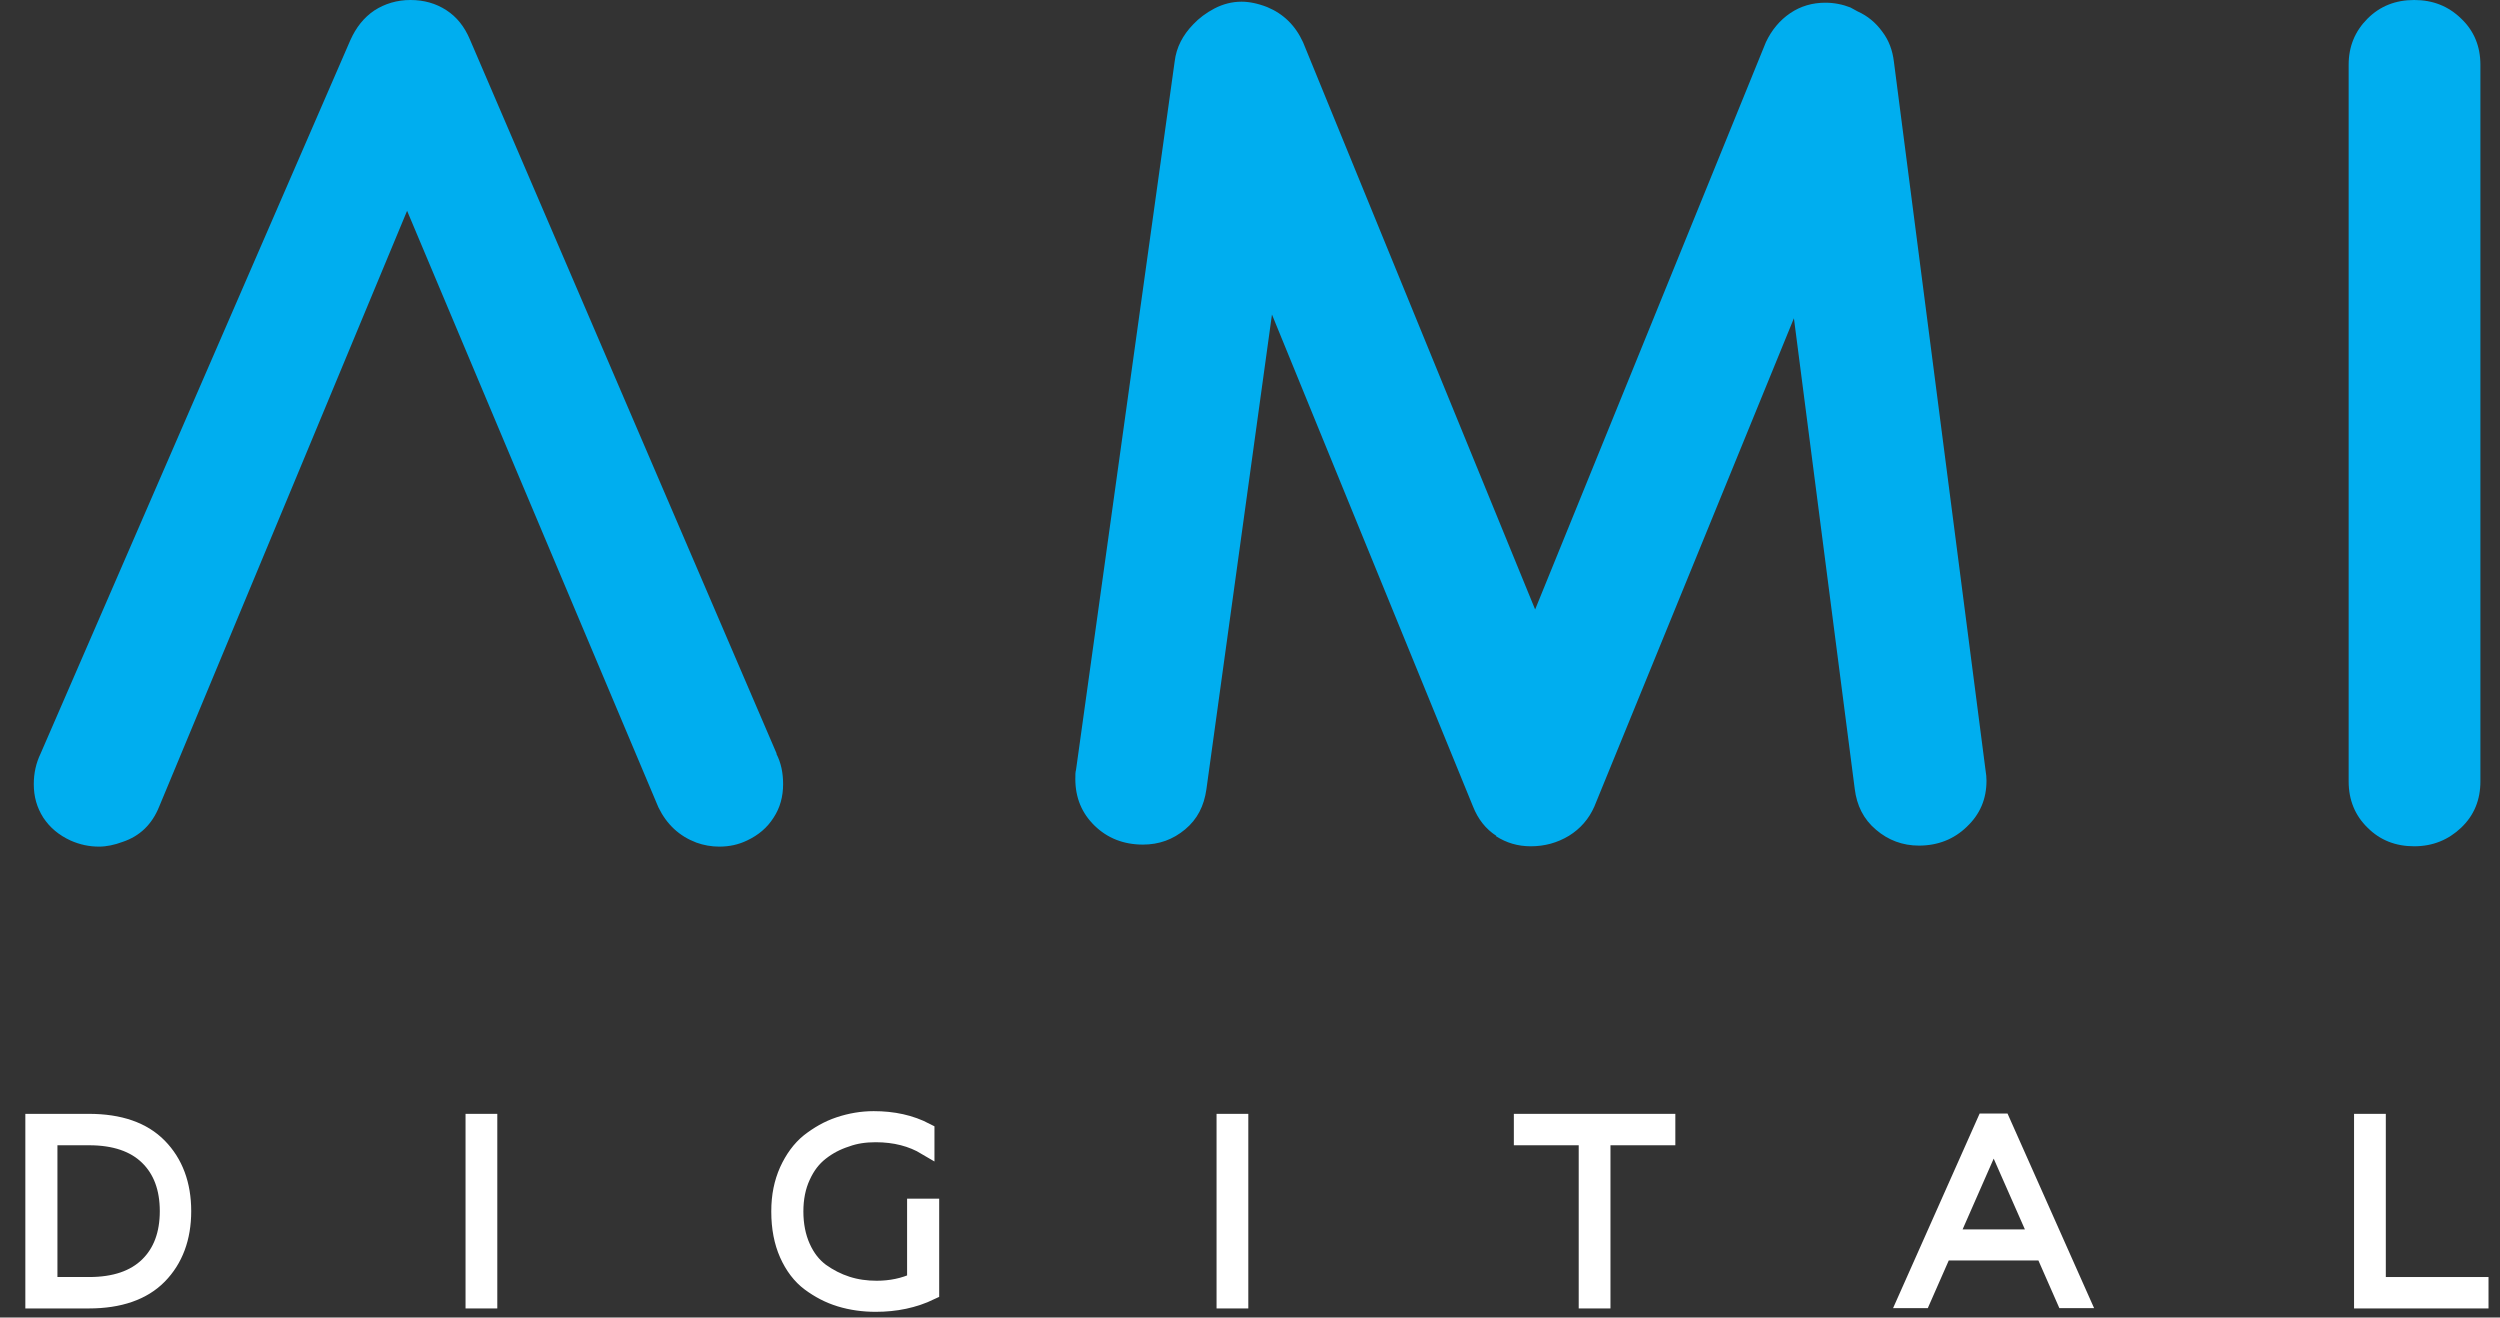 <svg width="74" height="39" viewBox="0 0 74 39" fill="none" xmlns="http://www.w3.org/2000/svg">
<rect x="0" y="0" width="74" height="39" fill="#333333" stroke="none"/>
<g clip-path="url(#clip0_1_1015)">
<path d="M1 33.22H2.63C3.54 33.22 4.23 33.46 4.7 33.94C5.17 34.42 5.41 35.06 5.41 35.85C5.41 36.64 5.17 37.28 4.7 37.76C4.23 38.24 3.53 38.48 2.63 38.48H1V33.22ZM4.38 37.46C4.78 37.07 4.98 36.53 4.98 35.85C4.98 35.17 4.78 34.63 4.38 34.24C3.98 33.85 3.4 33.65 2.64 33.65H1.45V38.05H2.64C3.4 38.05 3.98 37.85 4.38 37.46Z" fill="white" stroke="white" stroke-width="0.5"/>
<path d="M14.03 33.22H14.47V38.48H14.03V33.22Z" fill="white" stroke="white" stroke-width="0.5"/>
<path d="M23.08 35.85C23.08 35.4 23.16 35.01 23.32 34.65C23.48 34.3 23.69 34.01 23.95 33.8C24.22 33.59 24.51 33.42 24.84 33.31C25.17 33.2 25.51 33.14 25.86 33.14C26.44 33.14 26.95 33.25 27.41 33.49V33.94C26.99 33.69 26.5 33.56 25.92 33.56C25.61 33.56 25.32 33.6 25.05 33.7C24.77 33.79 24.52 33.92 24.29 34.1C24.06 34.28 23.88 34.51 23.74 34.82C23.6 35.12 23.53 35.47 23.53 35.86C23.53 36.25 23.6 36.61 23.74 36.92C23.88 37.23 24.06 37.46 24.3 37.64C24.54 37.81 24.79 37.94 25.07 38.03C25.35 38.12 25.64 38.16 25.95 38.16C26.37 38.16 26.75 38.08 27.1 37.92V35.73H27.55V38.23C27.05 38.47 26.51 38.58 25.92 38.58C25.55 38.58 25.2 38.53 24.87 38.43C24.54 38.33 24.24 38.17 23.97 37.97C23.7 37.77 23.48 37.48 23.32 37.12C23.16 36.76 23.08 36.34 23.08 35.87V35.85Z" fill="white" stroke="white" stroke-width="0.5"/>
<path d="M36.26 33.22H36.7V38.48H36.26V33.22Z" fill="white" stroke="white" stroke-width="0.5"/>
<path d="M45.05 33.22H49.34V33.65H47.42V38.48H46.98V33.65H45.06V33.22H45.05Z" fill="white" stroke="white" stroke-width="0.5"/>
<path d="M56.9 38.47H56.42L58.76 33.21H59.26L61.6 38.47H61.12L60.5 37.06H57.52L56.9 38.47ZM58.94 33.84L57.71 36.64H60.32L59.09 33.85C59.09 33.85 59.05 33.76 59.02 33.69C58.99 33.76 58.97 33.81 58.95 33.85L58.94 33.84Z" fill="white" stroke="white" stroke-width="0.5"/>
<path d="M69.93 33.22H70.37V38.05H73.41V38.48H69.93V33.22Z" fill="white" stroke="white" stroke-width="0.5"/>
<path d="M22.99 22.31L13.91 1.17C13.75 0.79 13.52 0.5 13.21 0.3C12.9 0.1 12.55 0 12.15 0C11.75 0 11.39 0.11 11.08 0.31C10.77 0.52 10.54 0.81 10.37 1.19L1.2 22.31C1.07 22.58 1 22.88 1 23.21C1 23.58 1.09 23.9 1.28 24.2C1.47 24.49 1.74 24.72 2.09 24.88C2.36 25 2.64 25.06 2.93 25.06C3.15 25.06 3.39 25.01 3.63 24.92C4.14 24.75 4.5 24.4 4.71 23.88L7.12 18.09L8.74 14.2L12.05 6.24L15.4 14.2L17.04 18.09L19.49 23.9C19.74 24.41 20.11 24.75 20.61 24.94C20.83 25.02 21.06 25.06 21.29 25.06C21.59 25.06 21.86 25 22.11 24.88C22.45 24.72 22.71 24.5 22.9 24.2C23.09 23.91 23.18 23.58 23.18 23.21C23.18 22.88 23.12 22.58 22.98 22.31H22.99Z" fill="#00AEEF"/>
<path d="M44.29 24.74C43.98 24.54 43.75 24.25 43.6 23.87L37.65 9.31L35.71 23.36C35.64 23.86 35.44 24.25 35.08 24.55C34.72 24.85 34.31 25 33.83 25C33.26 25 32.78 24.81 32.4 24.44C32.02 24.07 31.83 23.61 31.83 23.06C31.83 22.94 31.83 22.85 31.85 22.79L34.77 1.82C34.82 1.4 35.01 1.04 35.32 0.72C35.49 0.54 35.7 0.38 35.95 0.25C36.2 0.12 36.47 0.05 36.75 0.05C36.97 0.05 37.23 0.1 37.51 0.21C37.99 0.41 38.34 0.75 38.57 1.25L45.44 18.04L52.27 1.25C52.44 0.89 52.68 0.6 52.99 0.39C53.3 0.18 53.65 0.08 54.03 0.08C54.29 0.08 54.54 0.13 54.77 0.22L54.99 0.34C55.28 0.47 55.52 0.67 55.71 0.93C55.91 1.19 56.02 1.49 56.06 1.83L58.78 22.86C58.79 22.91 58.8 23 58.8 23.11C58.8 23.65 58.61 24.1 58.22 24.47C57.84 24.84 57.36 25.03 56.8 25.03C56.32 25.03 55.89 24.87 55.53 24.56C55.16 24.25 54.96 23.84 54.9 23.35L53.1 9.42L47.19 23.88C47.03 24.24 46.78 24.53 46.44 24.74C46.09 24.95 45.72 25.05 45.31 25.05C44.93 25.05 44.59 24.95 44.28 24.75L44.29 24.74Z" fill="#00AEEF"/>
<path d="M70.08 24.5C69.71 24.14 69.52 23.68 69.52 23.13V1.92C69.52 1.37 69.71 0.92 70.08 0.55C70.45 0.18 70.91 0 71.46 0C72.01 0 72.47 0.18 72.85 0.55C73.23 0.91 73.42 1.37 73.42 1.92V23.13C73.42 23.68 73.23 24.14 72.85 24.5C72.47 24.86 72.01 25.05 71.46 25.05C70.91 25.05 70.45 24.87 70.08 24.5Z" fill="#00AEEF"/>
</g>
<defs>
<clipPath id="clip0_1_1015">
<rect width="74" height="39" fill="white"/>
</clipPath>
</defs>
</svg>
